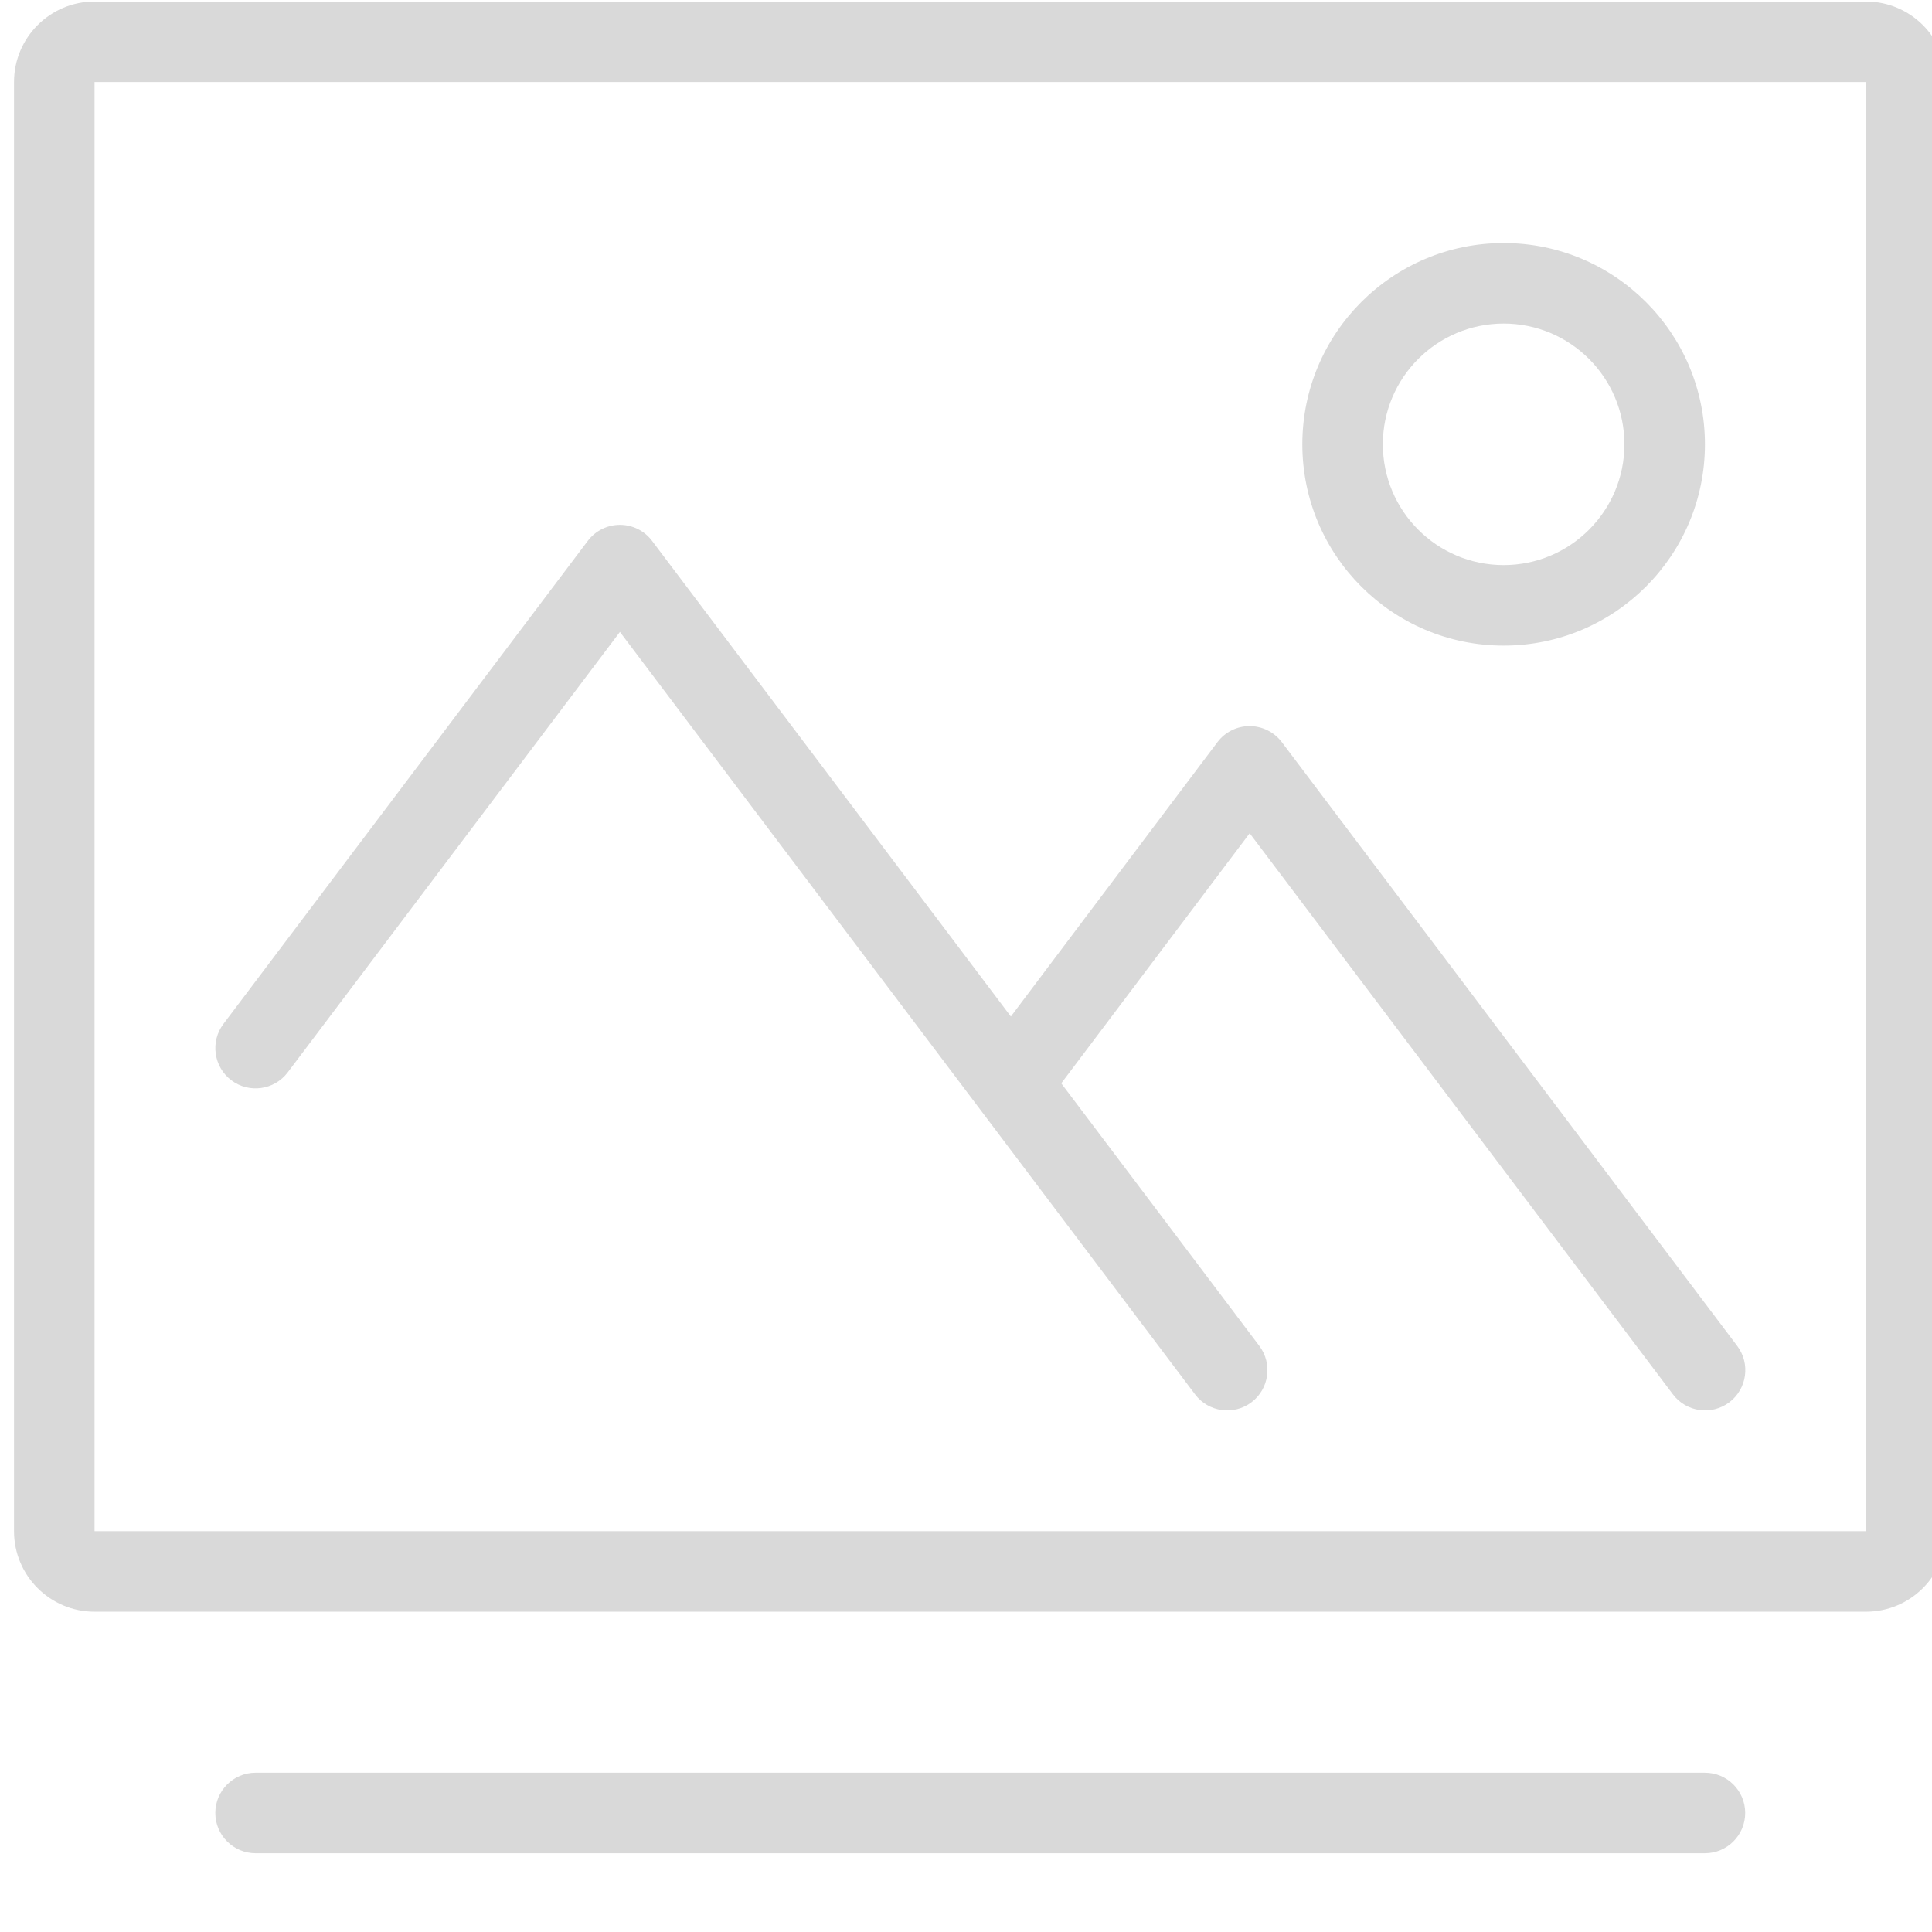 <?xml version="1.0" encoding="UTF-8" standalone="no"?>
<!DOCTYPE svg PUBLIC "-//W3C//DTD SVG 1.1//EN" "http://www.w3.org/Graphics/SVG/1.1/DTD/svg11.dtd">
<svg width="100%" height="100%" viewBox="0 0 24 24" version="1.1" xmlns="http://www.w3.org/2000/svg" xmlns:xlink="http://www.w3.org/1999/xlink" xml:space="preserve" xmlns:serif="http://www.serif.com/" style="fill-rule:evenodd;clip-rule:evenodd;stroke-linejoin:round;stroke-miterlimit:2;">
    <g transform="matrix(1,0,0,1,-56,-228)">
        <g transform="matrix(0.27,0,0,0.737,-444.249,-1.09606e-14)">
            <g id="samples-on" serif:id="samples on" transform="matrix(3.293,0,0,1.357,1382.52,-35.29)">
                <rect x="143" y="254" width="27" height="24" style="fill:none;"/>
                <clipPath id="_clip1">
                    <rect x="143" y="254" width="27" height="24"/>
                </clipPath>
                <g clip-path="url(#_clip1)">
                    <g transform="matrix(1.125,0,0,1,-19,-1)">
                        <path d="M147,278L165,278C165.276,278 165.5,277.776 165.5,277.5C165.5,277.224 165.276,277 165,277L147,277C146.724,277 146.5,277.224 146.5,277.5C146.5,277.776 146.724,278 147,278ZM168,256C168,255.448 167.552,255 167,255L145,255C144.448,255 144,255.448 144,256L144,274C144,274.552 144.448,275 145,275L167,275C167.552,275 168,274.552 168,274L168,256ZM145,256C145,256 167,256 167,256C167,256 167,274 167,274C167,274 145,274 145,274L145,256ZM157.006,268.437L159.346,265.331C159.346,265.331 164.603,272.301 164.603,272.301C164.769,272.521 165.083,272.565 165.303,272.399C165.523,272.233 165.567,271.919 165.401,271.699L159.745,264.199C159.65,264.074 159.502,264 159.345,264C159.188,264 159.04,264.074 158.946,264.199L156.38,267.607L151.924,261.699C151.83,261.574 151.682,261.5 151.525,261.5C151.368,261.5 151.22,261.574 151.126,261.699L146.601,267.699C146.435,267.919 146.479,268.233 146.699,268.399C146.919,268.565 147.233,268.521 147.399,268.301L151.525,262.83C151.525,262.83 158.668,272.301 158.668,272.301C158.834,272.521 159.148,272.565 159.368,272.399C159.588,272.233 159.632,271.919 159.466,271.699L157.006,268.437ZM162.5,258C163.88,258 165,259.12 165,260.5C165,261.88 163.88,263 162.5,263C161.12,263 160,261.88 160,260.5C160,259.12 161.12,258 162.5,258ZM162.5,259C163.328,259 164,259.672 164,260.5C164,261.328 163.328,262 162.5,262C161.672,262 161,261.328 161,260.5C161,259.672 161.672,259 162.5,259Z" style="fill:rgb(217,217,217);"/>
                    </g>
                </g>
            </g>
        </g>
    </g>
</svg>
